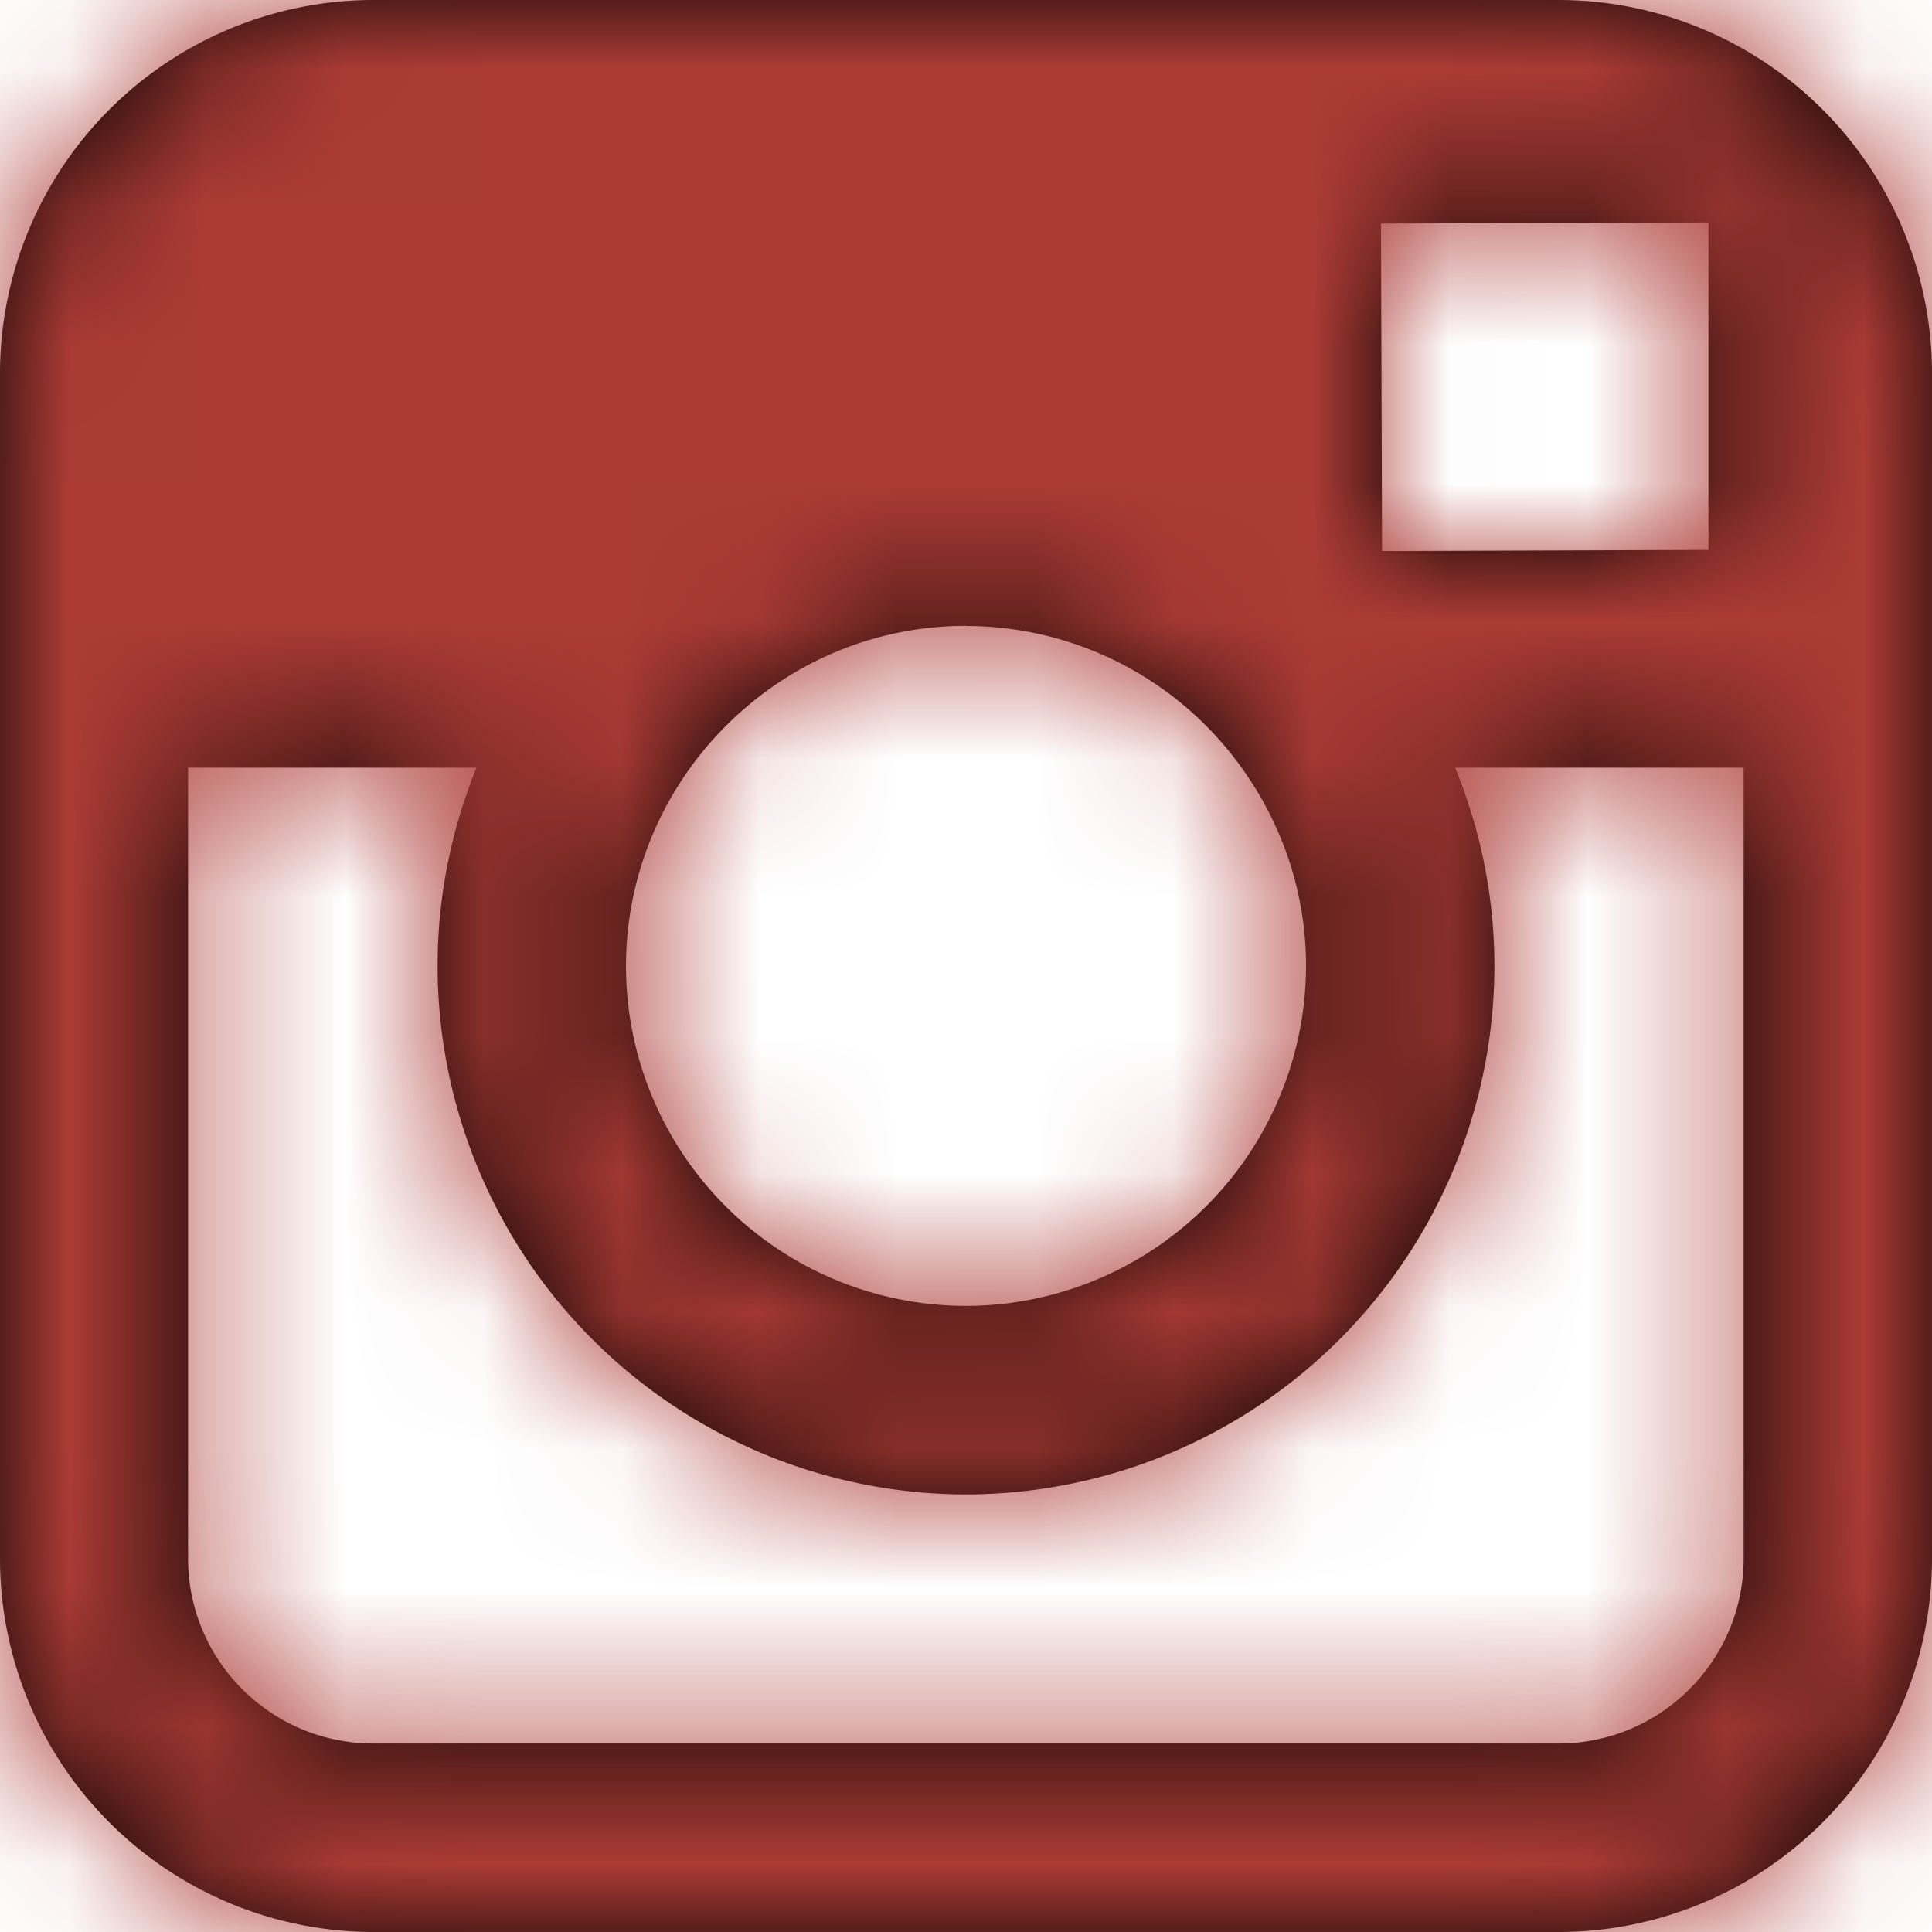 <svg width="14" height="14" xmlns="http://www.w3.org/2000/svg" xmlns:xlink="http://www.w3.org/1999/xlink"><defs><path d="M16.294 5A2.708 2.708 0 0119 7.705v8.59A2.708 2.708 0 0116.294 19H7.705A2.708 2.708 0 015 16.294V7.705A2.708 2.708 0 017.705 5h8.589zm-7.841 5.563h-2.09v5.731c0 .74.602 1.34 1.342 1.34h8.588c.74 0 1.342-.6 1.342-1.34v-5.731h-2.091c.182.443.285.929.285 1.436a3.833 3.833 0 01-3.83 3.83 3.833 3.833 0 01-3.828-3.83c0-.507.102-.993.282-1.436zm3.548-1.028c-.823 0-1.55.407-1.999 1.028-.291.404-.465.9-.466 1.436A2.465 2.465 0 0012 14.463 2.468 2.468 0 0014.464 12c0-.536-.175-1.031-.466-1.436a2.46 2.46 0 00-1.997-1.028zm5.379-2.923l-.309.001-2.064.007.008 2.373 2.365-.008V6.612z" id="a"/></defs><g transform="translate(-5 -5)" fill="none" fill-rule="evenodd"><mask id="b" fill="#fff"><use xlink:href="#a"/></mask><use fill="#000" fill-rule="nonzero" xlink:href="#a"/><g mask="url(#b)" fill="#AC3B35"><path d="M0 0h24v24H0z"/></g></g></svg>